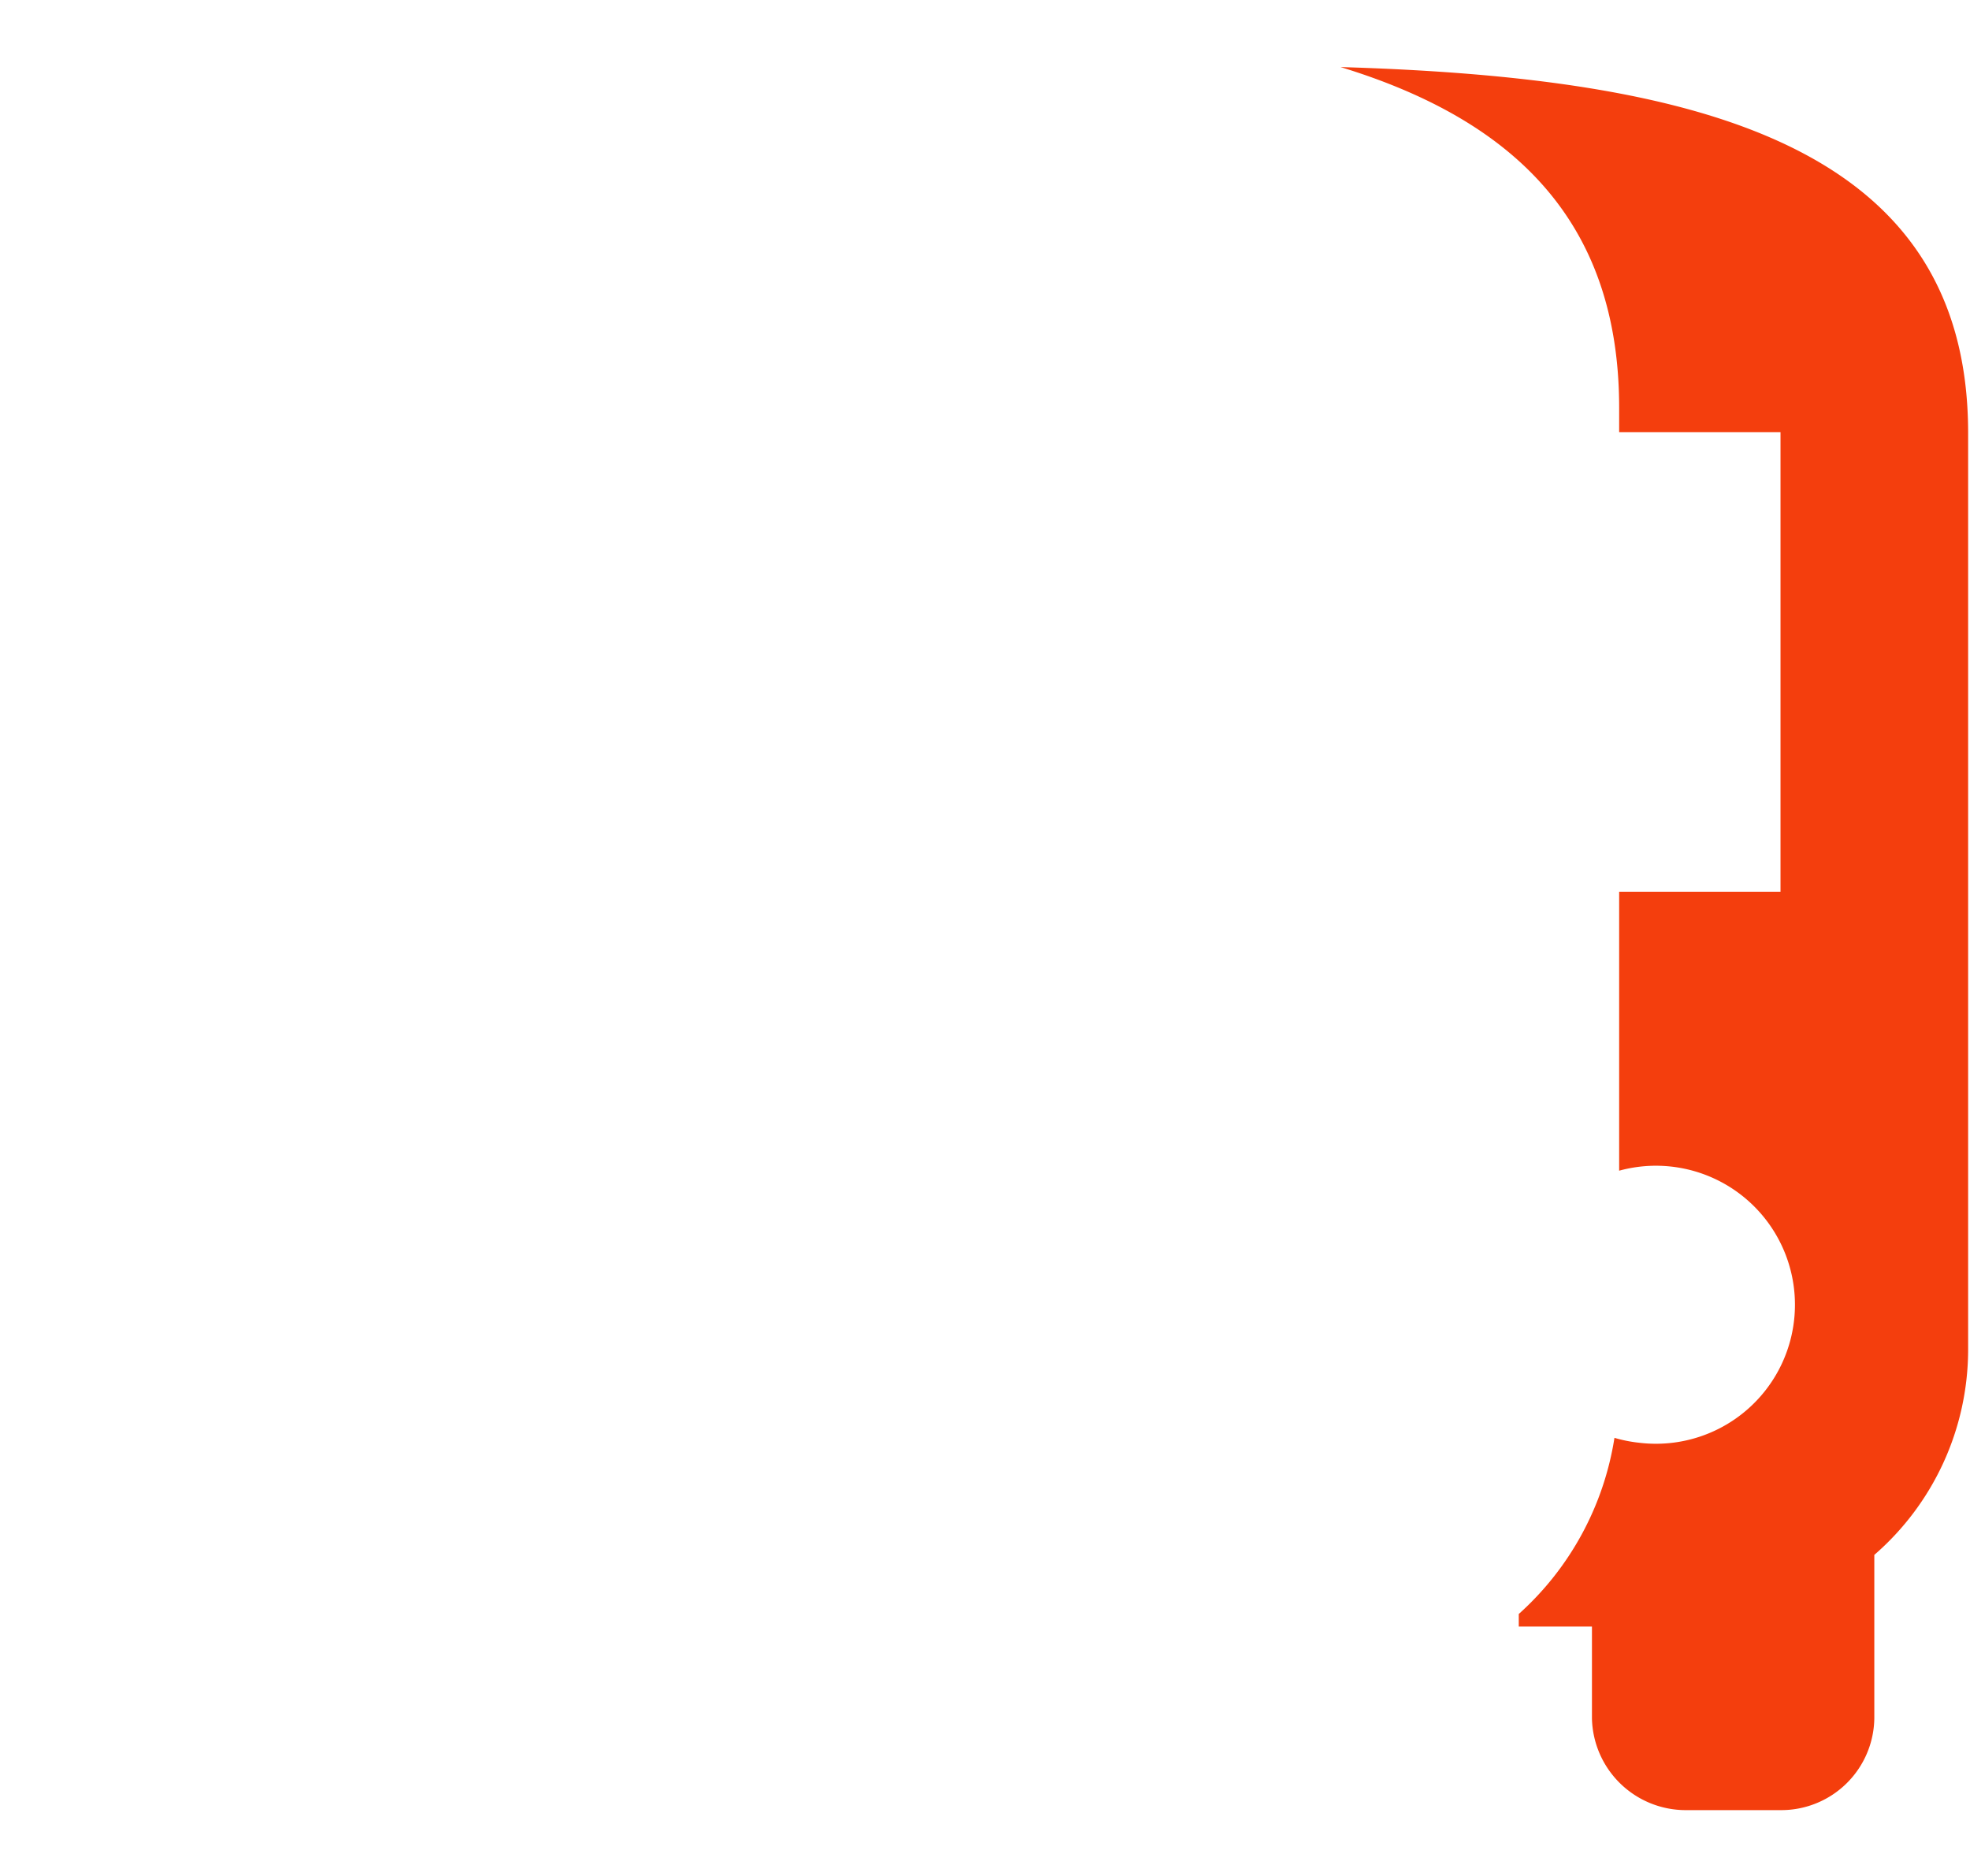 <svg id="组_3" data-name="组 3" xmlns="http://www.w3.org/2000/svg" xmlns:xlink="http://www.w3.org/1999/xlink" width="21" height="20" viewBox="0 0 21 20">
  <defs>
    <style>
      .cls-1 {
        fill: #fff;
        filter: url(#filter);
      }

      .cls-1, .cls-2 {
        fill-rule: evenodd;
      }

      .cls-2 {
        fill: #f43e0d;
      }
    </style>
    <filter id="filter" x="1378.88" y="31.563" width="16.06" height="18.594" filterUnits="userSpaceOnUse">
      <feFlood result="flood" flood-color="#bcbcbc"/>
      <feComposite result="composite" operator="in" in2="SourceGraphic"/>
      <feBlend result="blend" in2="SourceGraphic"/>
    </filter>
  </defs>
  <path id="形状_2_拷贝_2" data-name="形状 2 拷贝 2" class="cls-1" d="M1386.91,31.554c-4.43,0-8.02.49-8.02,3.917v9.791a2.9,2.9,0,0,0,1,2.174v1.742a0.992,0.992,0,0,0,1,.979h1.01a0.993,0.993,0,0,0,1-.979V48.2h8.02v0.979a0.992,0.992,0,0,0,1,.979h1.01a0.992,0.992,0,0,0,1-.979V47.436a2.9,2.9,0,0,0,1-2.174V35.47c0-3.427-3.59-3.917-8.02-3.917h0ZM1382.4,46.24a1.468,1.468,0,1,1,1.5-1.468,1.484,1.484,0,0,1-1.5,1.468h0Zm9.02,0a1.471,1.471,0,1,1,1.51-1.472,1.483,1.483,0,0,1-1.51,1.472h0Zm1.51-5.874h-12.04v-4.9h12.04v4.9Zm0,0" transform="translate(-1378.88 -30.859)"/>
  <path id="形状_2_拷贝_3" data-name="形状 2 拷贝 3" class="cls-2" d="M1398.86,47.436v1.742a0.992,0.992,0,0,1-1,.979h-1a1,1,0,0,1-1.01-.979V48.2h-0.78V48.066a3.185,3.185,0,0,0,1.02-1.878,1.47,1.47,0,0,0,.26.052,1.482,1.482,0,1,0-.21-2.9V40.366h1.72v-4.9h-1.72V35.207c0-2.011-1.15-3.076-2.97-3.633,3.8,0.113,6.69.821,6.69,3.9v9.791A2.9,2.9,0,0,1,1398.86,47.436Z" transform="translate(-1378.88 -30.859)"/>
</svg>
